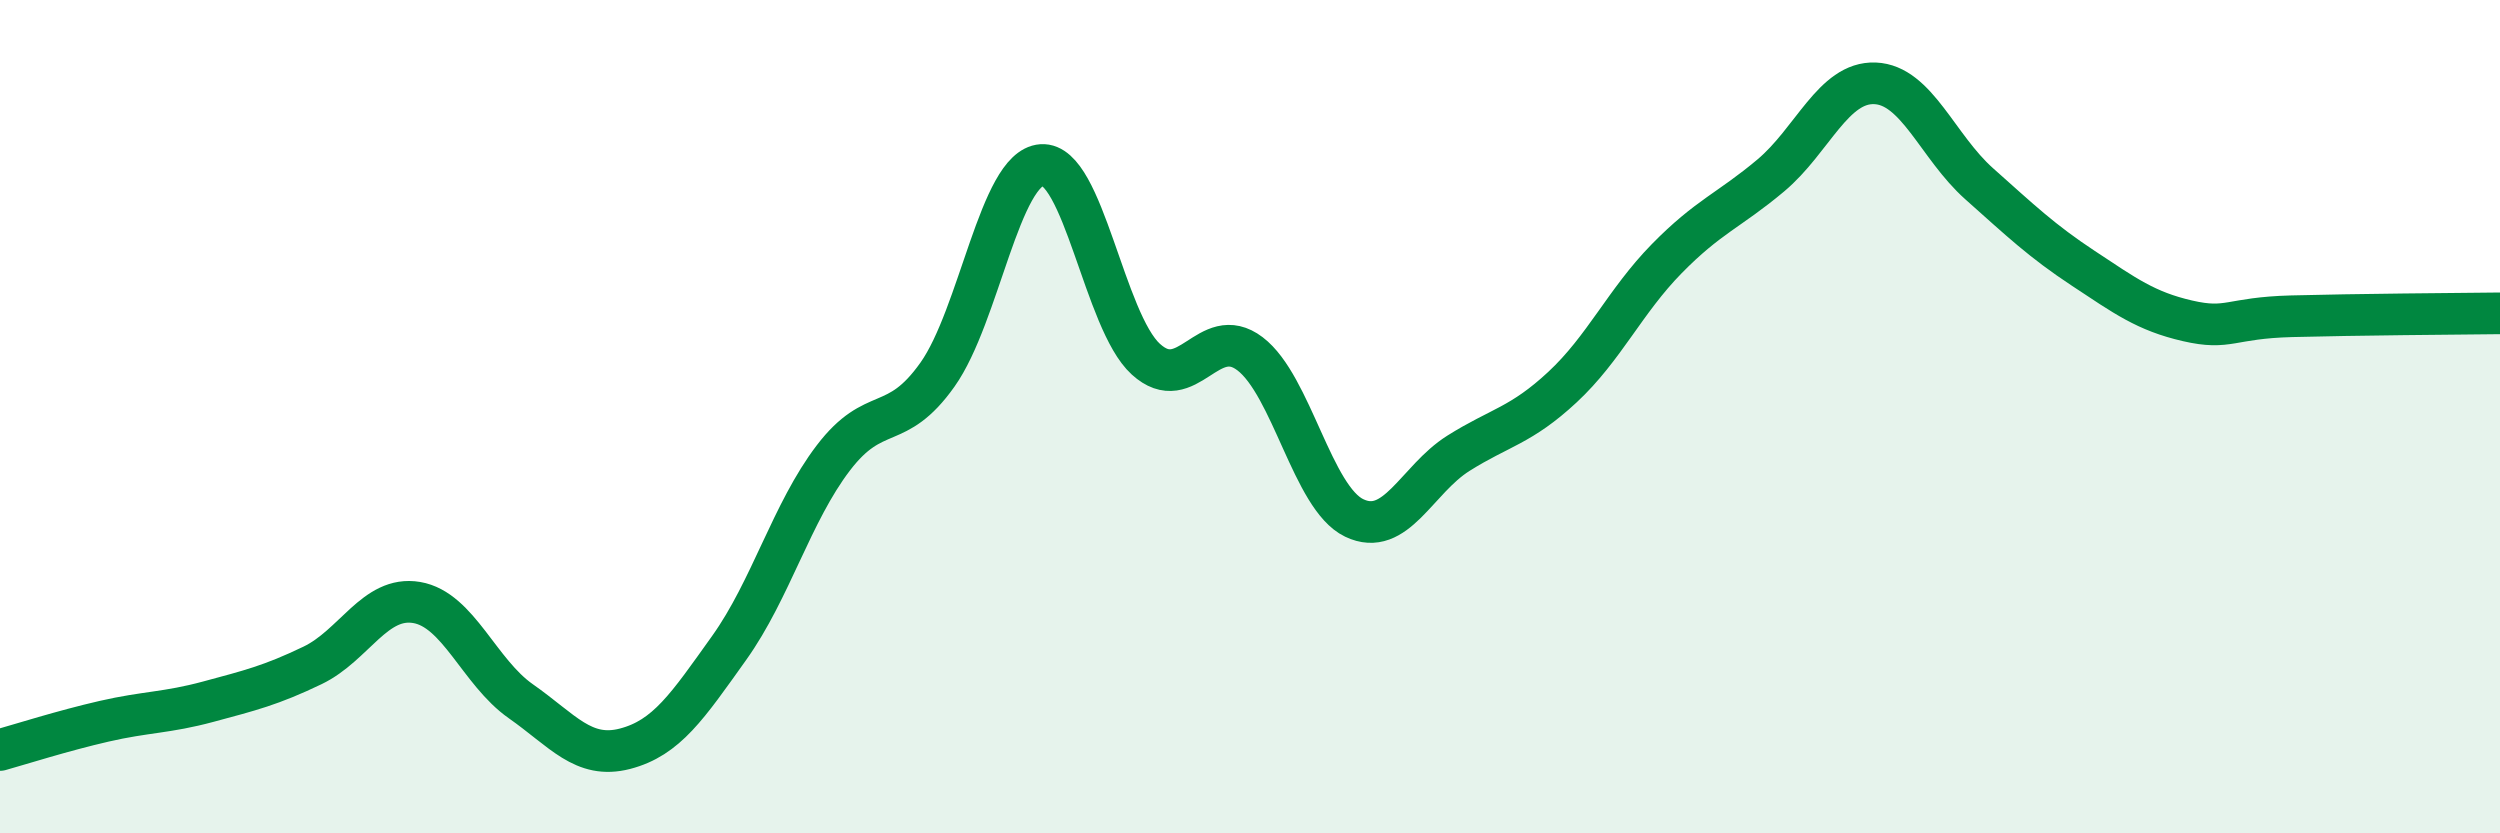 
    <svg width="60" height="20" viewBox="0 0 60 20" xmlns="http://www.w3.org/2000/svg">
      <path
        d="M 0,18 C 0.5,17.86 1.5,17.54 2.5,17.31 C 3.5,17.08 4,17.11 5,16.84 C 6,16.57 6.5,16.45 7.5,15.97 C 8.5,15.49 9,14.29 10,14.46 C 11,14.63 11.5,16.13 12.5,16.83 C 13.5,17.53 14,18.23 15,17.97 C 16,17.71 16.5,16.95 17.5,15.55 C 18.5,14.15 19,12.3 20,10.99 C 21,9.68 21.5,10.4 22.5,8.99 C 23.5,7.58 24,4.03 25,3.96 C 26,3.89 26.5,7.71 27.5,8.62 C 28.5,9.53 29,7.73 30,8.49 C 31,9.25 31.5,11.95 32.5,12.43 C 33.5,12.91 34,11.51 35,10.88 C 36,10.25 36.5,10.22 37.5,9.29 C 38.5,8.36 39,7.23 40,6.21 C 41,5.19 41.5,5.05 42.5,4.21 C 43.5,3.37 44,1.96 45,2 C 46,2.04 46.5,3.52 47.5,4.41 C 48.5,5.3 49,5.78 50,6.44 C 51,7.1 51.5,7.47 52.5,7.7 C 53.5,7.93 53.5,7.63 55,7.59 C 56.5,7.55 59,7.53 60,7.52L60 20L0 20Z"
        fill="#008740"
        opacity="0.1"
        stroke-linecap="round"
        stroke-linejoin="round"
      />
      <path
        d="M 0,18 C 0.5,17.86 1.5,17.54 2.5,17.31 C 3.5,17.08 4,17.11 5,16.84 C 6,16.57 6.5,16.45 7.5,15.97 C 8.5,15.49 9,14.29 10,14.46 C 11,14.63 11.5,16.13 12.5,16.83 C 13.5,17.53 14,18.23 15,17.97 C 16,17.71 16.5,16.95 17.5,15.55 C 18.5,14.15 19,12.3 20,10.99 C 21,9.68 21.5,10.4 22.5,8.99 C 23.5,7.58 24,4.03 25,3.96 C 26,3.89 26.5,7.71 27.5,8.62 C 28.5,9.53 29,7.73 30,8.49 C 31,9.25 31.5,11.95 32.5,12.43 C 33.5,12.91 34,11.51 35,10.88 C 36,10.25 36.5,10.22 37.5,9.29 C 38.5,8.36 39,7.23 40,6.21 C 41,5.19 41.5,5.05 42.5,4.21 C 43.5,3.37 44,1.96 45,2 C 46,2.04 46.5,3.52 47.5,4.41 C 48.5,5.3 49,5.78 50,6.44 C 51,7.1 51.5,7.47 52.5,7.7 C 53.5,7.93 53.5,7.63 55,7.59 C 56.5,7.55 59,7.53 60,7.52"
        stroke="#008740"
        stroke-width="1"
        fill="none"
        stroke-linecap="round"
        stroke-linejoin="round"
      />
    </svg>
  